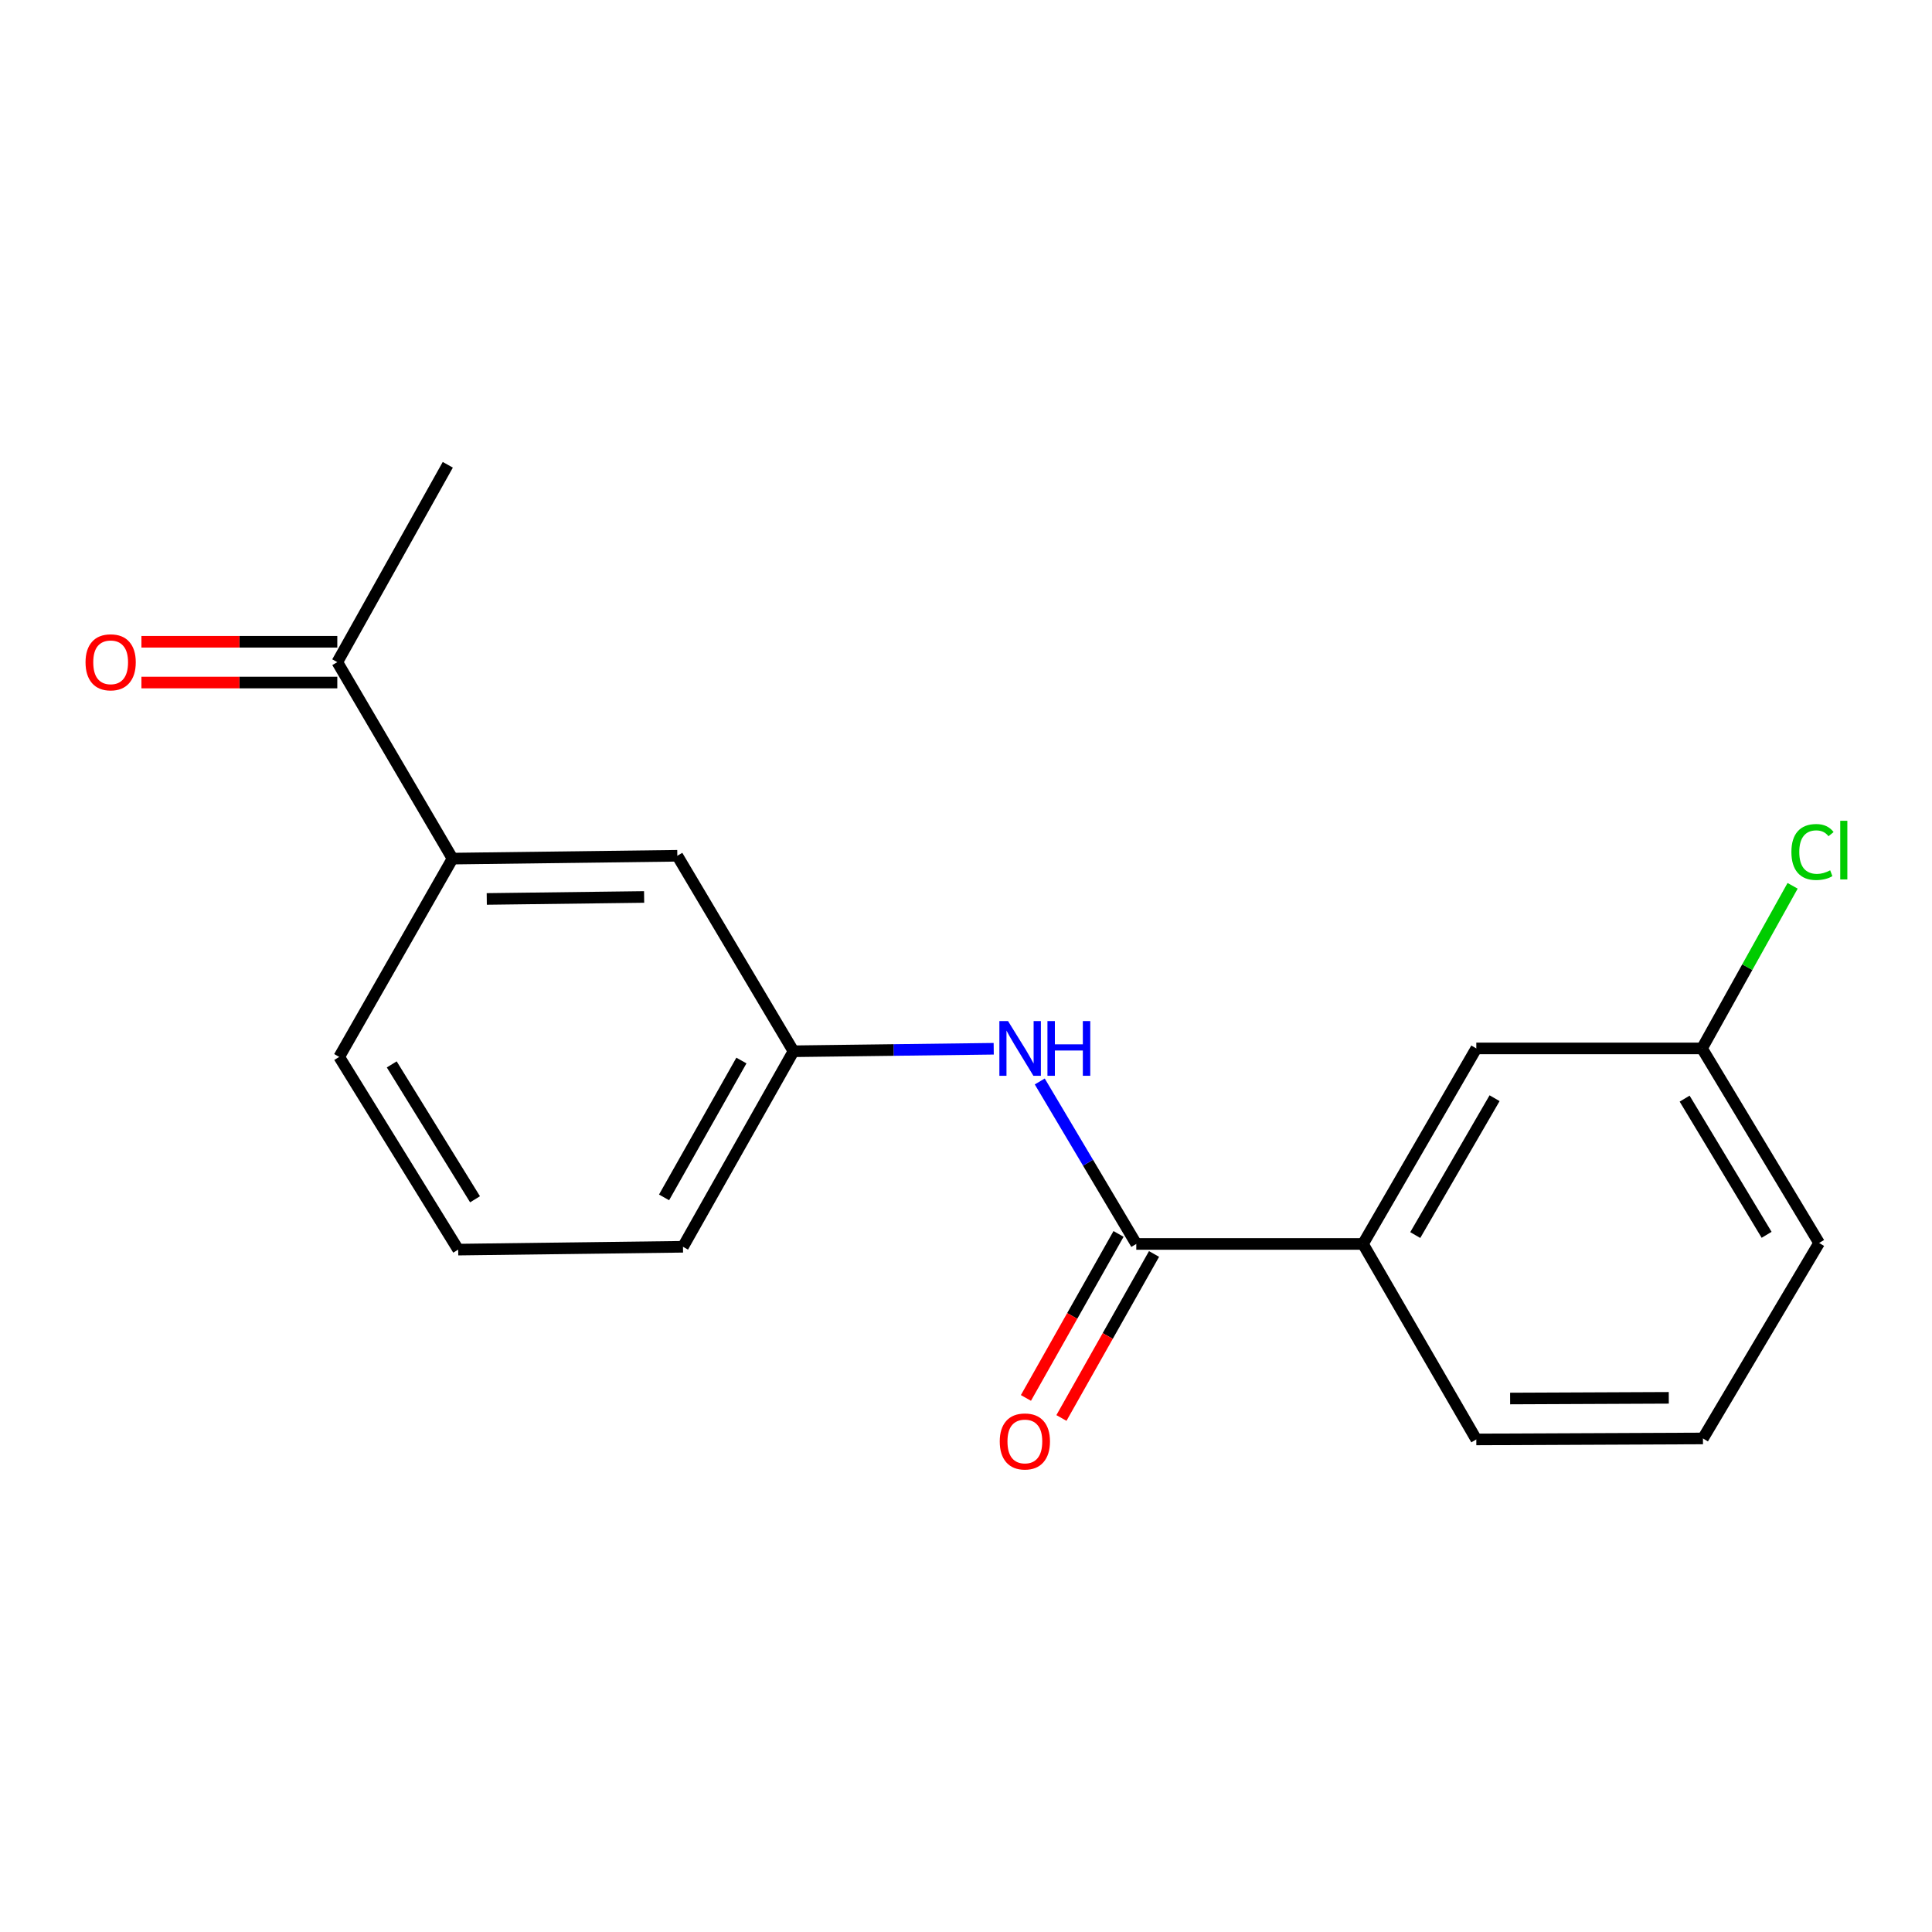 <?xml version='1.0' encoding='iso-8859-1'?>
<svg version='1.1' baseProfile='full'
              xmlns='http://www.w3.org/2000/svg'
                      xmlns:rdkit='http://www.rdkit.org/xml'
                      xmlns:xlink='http://www.w3.org/1999/xlink'
                  xml:space='preserve'
width='1000px' height='1000px' viewBox='0 0 1000 1000'>
<!-- END OF HEADER -->
<rect style='opacity:1.0;fill:#FFFFFF;stroke:none' width='1000' height='1000' x='0' y='0'> </rect>
<path class='bond-0' d='M 588.139,643.867 L 563.158,601.816' style='fill:none;fill-rule:evenodd;stroke:#000000;stroke-width:6px;stroke-linecap:butt;stroke-linejoin:miter;stroke-opacity:1' />
<path class='bond-0' d='M 563.158,601.816 L 538.177,559.765' style='fill:none;fill-rule:evenodd;stroke:#0000FF;stroke-width:6px;stroke-linecap:butt;stroke-linejoin:miter;stroke-opacity:1' />
<path class='bond-1' d='M 588.139,643.867 L 705.476,643.867' style='fill:none;fill-rule:evenodd;stroke:#000000;stroke-width:6px;stroke-linecap:butt;stroke-linejoin:miter;stroke-opacity:1' />
<path class='bond-5' d='M 578.951,638.679 L 554.985,681.124' style='fill:none;fill-rule:evenodd;stroke:#000000;stroke-width:6px;stroke-linecap:butt;stroke-linejoin:miter;stroke-opacity:1' />
<path class='bond-5' d='M 554.985,681.124 L 531.02,723.569' style='fill:none;fill-rule:evenodd;stroke:#FF0000;stroke-width:6px;stroke-linecap:butt;stroke-linejoin:miter;stroke-opacity:1' />
<path class='bond-5' d='M 597.327,649.055 L 573.362,691.5' style='fill:none;fill-rule:evenodd;stroke:#000000;stroke-width:6px;stroke-linecap:butt;stroke-linejoin:miter;stroke-opacity:1' />
<path class='bond-5' d='M 573.362,691.5 L 549.397,733.945' style='fill:none;fill-rule:evenodd;stroke:#FF0000;stroke-width:6px;stroke-linecap:butt;stroke-linejoin:miter;stroke-opacity:1' />
<path class='bond-4' d='M 514.344,542.833 L 462.523,543.48' style='fill:none;fill-rule:evenodd;stroke:#0000FF;stroke-width:6px;stroke-linecap:butt;stroke-linejoin:miter;stroke-opacity:1' />
<path class='bond-4' d='M 462.523,543.48 L 410.703,544.128' style='fill:none;fill-rule:evenodd;stroke:#000000;stroke-width:6px;stroke-linecap:butt;stroke-linejoin:miter;stroke-opacity:1' />
<path class='bond-7' d='M 705.476,643.867 L 764.133,542.662' style='fill:none;fill-rule:evenodd;stroke:#000000;stroke-width:6px;stroke-linecap:butt;stroke-linejoin:miter;stroke-opacity:1' />
<path class='bond-7' d='M 732.534,639.269 L 773.593,568.426' style='fill:none;fill-rule:evenodd;stroke:#000000;stroke-width:6px;stroke-linecap:butt;stroke-linejoin:miter;stroke-opacity:1' />
<path class='bond-11' d='M 705.476,643.867 L 764.133,745.048' style='fill:none;fill-rule:evenodd;stroke:#000000;stroke-width:6px;stroke-linecap:butt;stroke-linejoin:miter;stroke-opacity:1' />
<path class='bond-2' d='M 234.228,444.412 L 350.58,442.947' style='fill:none;fill-rule:evenodd;stroke:#000000;stroke-width:6px;stroke-linecap:butt;stroke-linejoin:miter;stroke-opacity:1' />
<path class='bond-2' d='M 251.947,465.295 L 333.393,464.269' style='fill:none;fill-rule:evenodd;stroke:#000000;stroke-width:6px;stroke-linecap:butt;stroke-linejoin:miter;stroke-opacity:1' />
<path class='bond-3' d='M 234.228,444.412 L 174.586,342.727' style='fill:none;fill-rule:evenodd;stroke:#000000;stroke-width:6px;stroke-linecap:butt;stroke-linejoin:miter;stroke-opacity:1' />
<path class='bond-19' d='M 234.228,444.412 L 175.571,547.059' style='fill:none;fill-rule:evenodd;stroke:#000000;stroke-width:6px;stroke-linecap:butt;stroke-linejoin:miter;stroke-opacity:1' />
<path class='bond-8' d='M 174.586,332.175 L 123.896,332.175' style='fill:none;fill-rule:evenodd;stroke:#000000;stroke-width:6px;stroke-linecap:butt;stroke-linejoin:miter;stroke-opacity:1' />
<path class='bond-8' d='M 123.896,332.175 L 73.205,332.175' style='fill:none;fill-rule:evenodd;stroke:#FF0000;stroke-width:6px;stroke-linecap:butt;stroke-linejoin:miter;stroke-opacity:1' />
<path class='bond-8' d='M 174.586,353.279 L 123.896,353.279' style='fill:none;fill-rule:evenodd;stroke:#000000;stroke-width:6px;stroke-linecap:butt;stroke-linejoin:miter;stroke-opacity:1' />
<path class='bond-8' d='M 123.896,353.279 L 73.205,353.279' style='fill:none;fill-rule:evenodd;stroke:#FF0000;stroke-width:6px;stroke-linecap:butt;stroke-linejoin:miter;stroke-opacity:1' />
<path class='bond-16' d='M 174.586,342.727 L 231.778,240.573' style='fill:none;fill-rule:evenodd;stroke:#000000;stroke-width:6px;stroke-linecap:butt;stroke-linejoin:miter;stroke-opacity:1' />
<path class='bond-6' d='M 410.703,544.128 L 350.58,442.947' style='fill:none;fill-rule:evenodd;stroke:#000000;stroke-width:6px;stroke-linecap:butt;stroke-linejoin:miter;stroke-opacity:1' />
<path class='bond-15' d='M 410.703,544.128 L 353.511,645.332' style='fill:none;fill-rule:evenodd;stroke:#000000;stroke-width:6px;stroke-linecap:butt;stroke-linejoin:miter;stroke-opacity:1' />
<path class='bond-15' d='M 383.751,548.926 L 343.717,619.769' style='fill:none;fill-rule:evenodd;stroke:#000000;stroke-width:6px;stroke-linecap:butt;stroke-linejoin:miter;stroke-opacity:1' />
<path class='bond-9' d='M 764.133,542.662 L 880.955,542.662' style='fill:none;fill-rule:evenodd;stroke:#000000;stroke-width:6px;stroke-linecap:butt;stroke-linejoin:miter;stroke-opacity:1' />
<path class='bond-10' d='M 880.955,542.662 L 904.403,500.578' style='fill:none;fill-rule:evenodd;stroke:#000000;stroke-width:6px;stroke-linecap:butt;stroke-linejoin:miter;stroke-opacity:1' />
<path class='bond-10' d='M 904.403,500.578 L 927.851,458.493' style='fill:none;fill-rule:evenodd;stroke:#00CC00;stroke-width:6px;stroke-linecap:butt;stroke-linejoin:miter;stroke-opacity:1' />
<path class='bond-18' d='M 880.955,542.662 L 941.569,643.363' style='fill:none;fill-rule:evenodd;stroke:#000000;stroke-width:6px;stroke-linecap:butt;stroke-linejoin:miter;stroke-opacity:1' />
<path class='bond-18' d='M 871.966,568.651 L 914.396,639.141' style='fill:none;fill-rule:evenodd;stroke:#000000;stroke-width:6px;stroke-linecap:butt;stroke-linejoin:miter;stroke-opacity:1' />
<path class='bond-14' d='M 764.133,745.048 L 881.447,744.544' style='fill:none;fill-rule:evenodd;stroke:#000000;stroke-width:6px;stroke-linecap:butt;stroke-linejoin:miter;stroke-opacity:1' />
<path class='bond-14' d='M 781.64,723.869 L 863.759,723.516' style='fill:none;fill-rule:evenodd;stroke:#000000;stroke-width:6px;stroke-linecap:butt;stroke-linejoin:miter;stroke-opacity:1' />
<path class='bond-12' d='M 175.571,547.059 L 237.159,646.798' style='fill:none;fill-rule:evenodd;stroke:#000000;stroke-width:6px;stroke-linecap:butt;stroke-linejoin:miter;stroke-opacity:1' />
<path class='bond-12' d='M 202.766,550.932 L 245.877,620.749' style='fill:none;fill-rule:evenodd;stroke:#000000;stroke-width:6px;stroke-linecap:butt;stroke-linejoin:miter;stroke-opacity:1' />
<path class='bond-13' d='M 237.159,646.798 L 353.511,645.332' style='fill:none;fill-rule:evenodd;stroke:#000000;stroke-width:6px;stroke-linecap:butt;stroke-linejoin:miter;stroke-opacity:1' />
<path class='bond-17' d='M 881.447,744.544 L 941.569,643.363' style='fill:none;fill-rule:evenodd;stroke:#000000;stroke-width:6px;stroke-linecap:butt;stroke-linejoin:miter;stroke-opacity:1' />
<path  class='atom-1' d='M 521.757 528.502
L 531.037 543.502
Q 531.957 544.982, 533.437 547.662
Q 534.917 550.342, 534.997 550.502
L 534.997 528.502
L 538.757 528.502
L 538.757 556.822
L 534.877 556.822
L 524.917 540.422
Q 523.757 538.502, 522.517 536.302
Q 521.317 534.102, 520.957 533.422
L 520.957 556.822
L 517.277 556.822
L 517.277 528.502
L 521.757 528.502
' fill='#0000FF'/>
<path  class='atom-1' d='M 542.157 528.502
L 545.997 528.502
L 545.997 540.542
L 560.477 540.542
L 560.477 528.502
L 564.317 528.502
L 564.317 556.822
L 560.477 556.822
L 560.477 543.742
L 545.997 543.742
L 545.997 556.822
L 542.157 556.822
L 542.157 528.502
' fill='#0000FF'/>
<path  class='atom-6' d='M 517.467 746.089
Q 517.467 739.289, 520.827 735.489
Q 524.187 731.689, 530.467 731.689
Q 536.747 731.689, 540.107 735.489
Q 543.467 739.289, 543.467 746.089
Q 543.467 752.969, 540.067 756.889
Q 536.667 760.769, 530.467 760.769
Q 524.227 760.769, 520.827 756.889
Q 517.467 753.009, 517.467 746.089
M 530.467 757.569
Q 534.787 757.569, 537.107 754.689
Q 539.467 751.769, 539.467 746.089
Q 539.467 740.529, 537.107 737.729
Q 534.787 734.889, 530.467 734.889
Q 526.147 734.889, 523.787 737.689
Q 521.467 740.489, 521.467 746.089
Q 521.467 751.809, 523.787 754.689
Q 526.147 757.569, 530.467 757.569
' fill='#FF0000'/>
<path  class='atom-9' d='M 44.272 342.807
Q 44.272 336.007, 47.632 332.207
Q 50.992 328.407, 57.272 328.407
Q 63.552 328.407, 66.912 332.207
Q 70.272 336.007, 70.272 342.807
Q 70.272 349.687, 66.872 353.607
Q 63.472 357.487, 57.272 357.487
Q 51.032 357.487, 47.632 353.607
Q 44.272 349.727, 44.272 342.807
M 57.272 354.287
Q 61.592 354.287, 63.912 351.407
Q 66.272 348.487, 66.272 342.807
Q 66.272 337.247, 63.912 334.447
Q 61.592 331.607, 57.272 331.607
Q 52.952 331.607, 50.592 334.407
Q 48.272 337.207, 48.272 342.807
Q 48.272 348.527, 50.592 351.407
Q 52.952 354.287, 57.272 354.287
' fill='#FF0000'/>
<path  class='atom-11' d='M 927.226 440.996
Q 927.226 433.956, 930.506 430.276
Q 933.826 426.556, 940.106 426.556
Q 945.946 426.556, 949.066 430.676
L 946.426 432.836
Q 944.146 429.836, 940.106 429.836
Q 935.826 429.836, 933.546 432.716
Q 931.306 435.556, 931.306 440.996
Q 931.306 446.596, 933.626 449.476
Q 935.986 452.356, 940.546 452.356
Q 943.666 452.356, 947.306 450.476
L 948.426 453.476
Q 946.946 454.436, 944.706 454.996
Q 942.466 455.556, 939.986 455.556
Q 933.826 455.556, 930.506 451.796
Q 927.226 448.036, 927.226 440.996
' fill='#00CC00'/>
<path  class='atom-11' d='M 952.506 424.836
L 956.186 424.836
L 956.186 455.196
L 952.506 455.196
L 952.506 424.836
' fill='#00CC00'/>
</svg>

